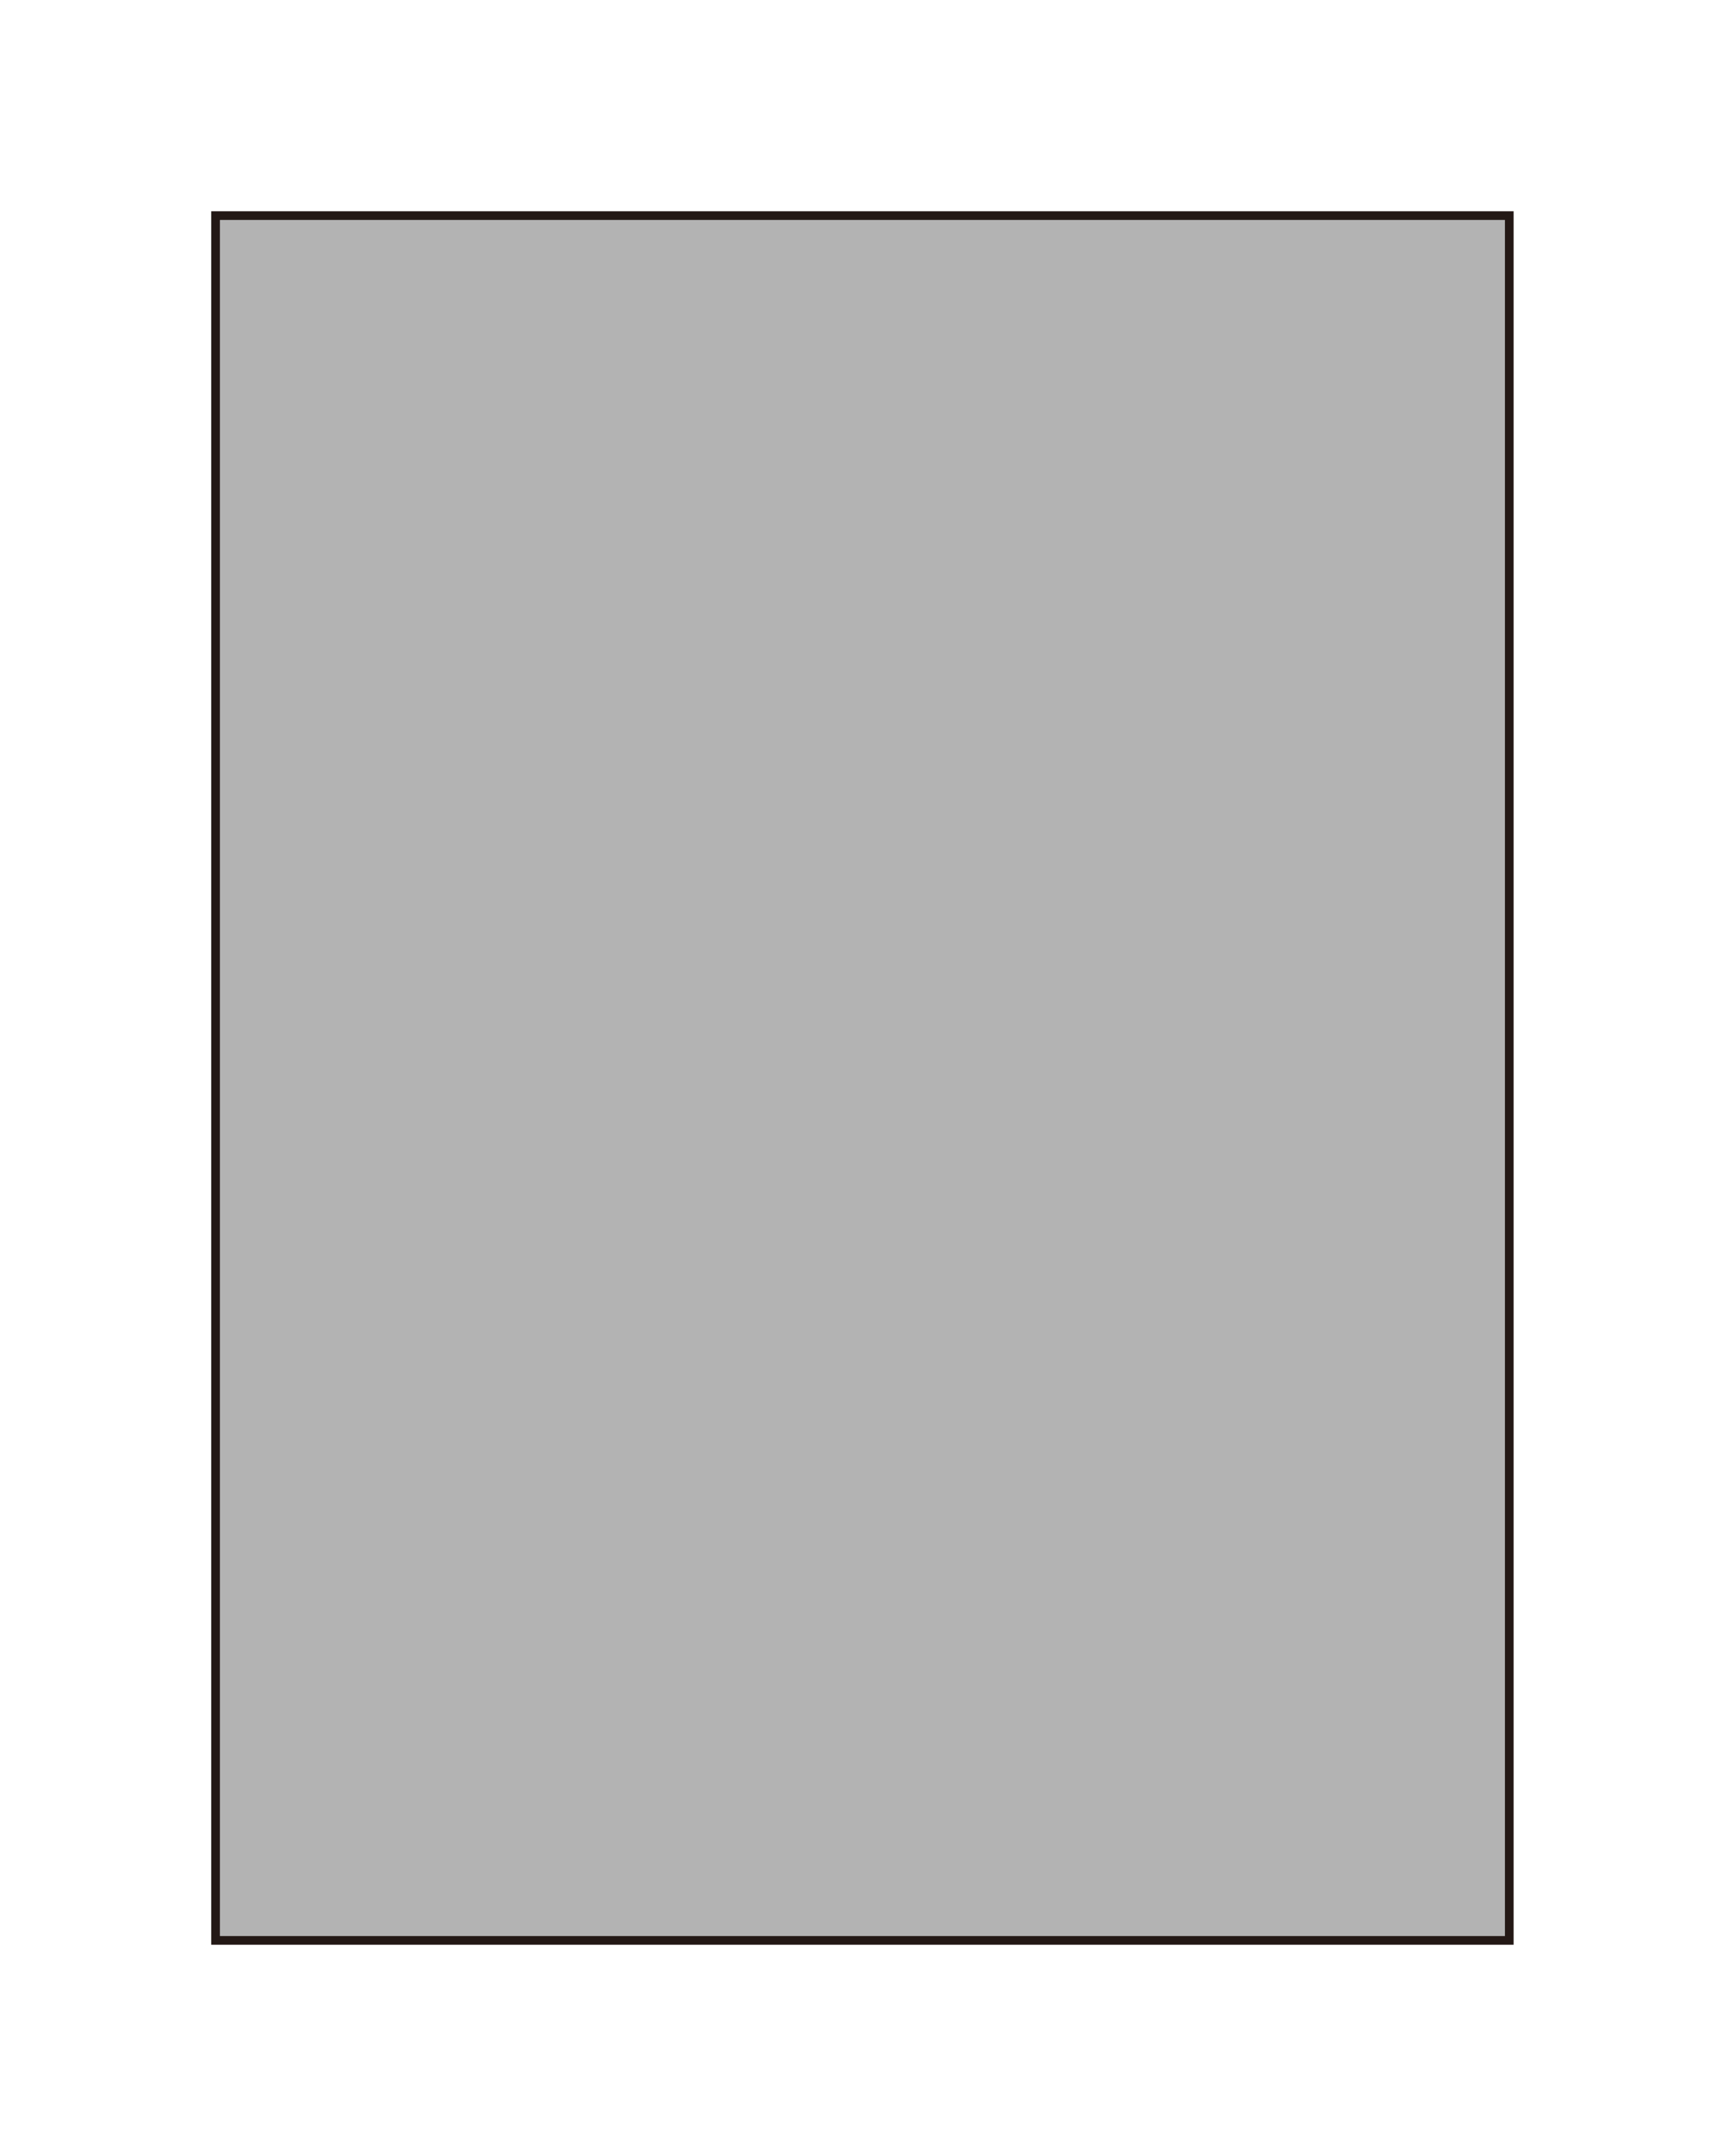 <svg id="レイヤー_1" data-name="レイヤー 1" xmlns="http://www.w3.org/2000/svg" width="40mm" height="50mm" viewBox="0 0 113.39 141.73"><defs><style>.cls-1{fill:#b3b3b3;stroke:#231815;stroke-miterlimit:10;stroke-width:0.57px;}.cls-2{fill:none;}</style></defs><rect class="cls-1" x="14.17" y="14.17" width="85.04" height="113.39"/><rect class="cls-2" width="113.39" height="141.73"/></svg>